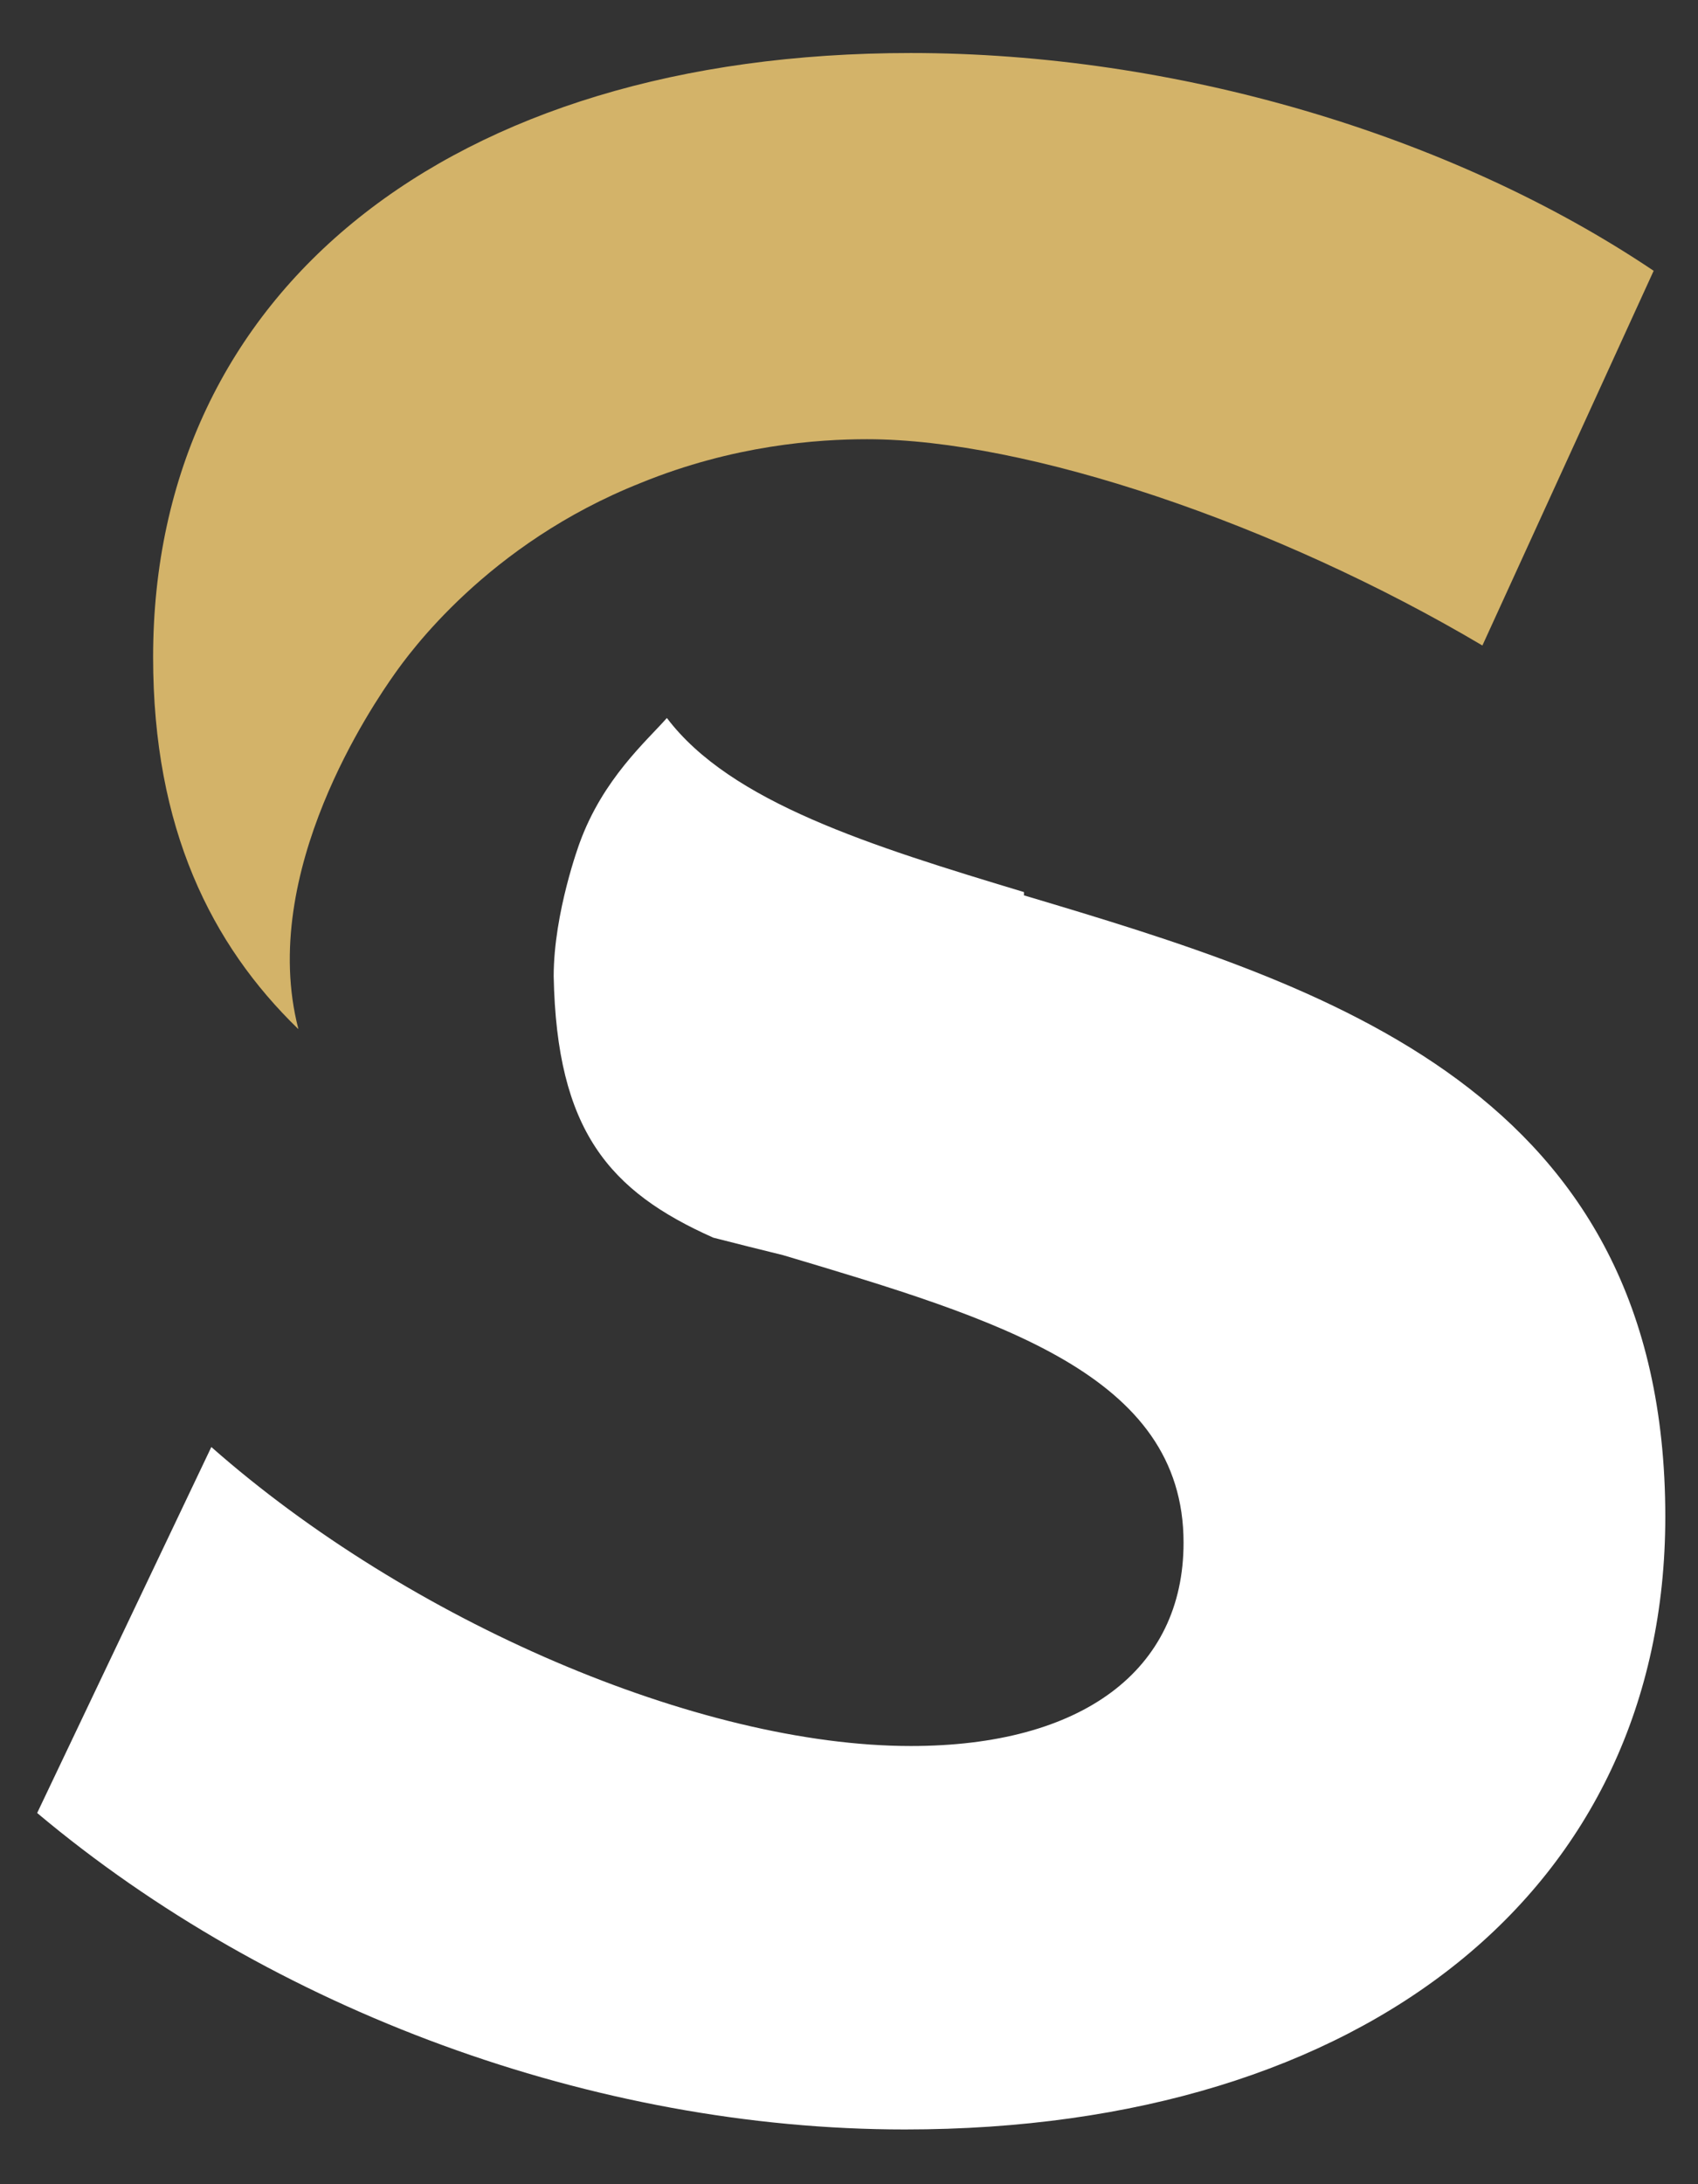 <?xml version="1.0"?>
<svg width="105" height="135" xmlns="http://www.w3.org/2000/svg" xmlns:svg="http://www.w3.org/2000/svg" enable-background="new 0 0 200 200" version="1.1" xml:space="preserve">
 <rect width="100%" height="100%" fill="#333333" stroke="none"/>

 <g class="layer">
  <title>Layer 1</title>
  <g id="svg_1" transform="translate(0 1) translate(1 0) translate(0 1) translate(1 0) matrix(1 0 0 1 -49.362 -34.553)">
   <path d="m110.67,87.89c18.67,5.57 39.67,12.02 39.67,38.41c0,22.96 -18.49,37.87 -47.02,37.87c-19.21,0 -39.13,-7.36 -53.66,-19.56l10.77,-22.62c12.2,10.76 30.14,18.48 43.26,18.48c10.58,0 16.86,-4.67 16.86,-12.57c0,-10.41 -11.49,-13.81 -24.77,-17.77c-1.43,-0.35 -2.87,-0.71 -4.31,-1.08c-6.45,-2.87 -9.68,-6.63 -9.87,-16.15c0,-3.95 1.61,-8.26 1.61,-8.26c1.44,-3.95 4.13,-6.28 5.39,-7.71c3.94,5.21 12.57,7.89 22.08,10.76l0,0.18l-0.01,0.02z" fill="#fff" id="path2"/>
   <path d="m65.8,96.15c-5.37,-5.21 -8.97,-12.39 -8.97,-22.98c0,-22.62 18.3,-37.34 46.85,-37.34c16.33,0 33.38,5.02 45.94,13.46l-10.59,23.16c-12.73,-7.54 -28.17,-12.75 -38.05,-12.75c-3.05,0 -8.26,0.36 -13.99,2.7c-9.51,3.77 -14.36,10.58 -15.25,11.84c-1.26,1.79 -8.44,12.2 -5.93,21.9l-0.01,0.01z" fill="#d3b369" id="path4"/>
  </g>
 </g>
</svg>